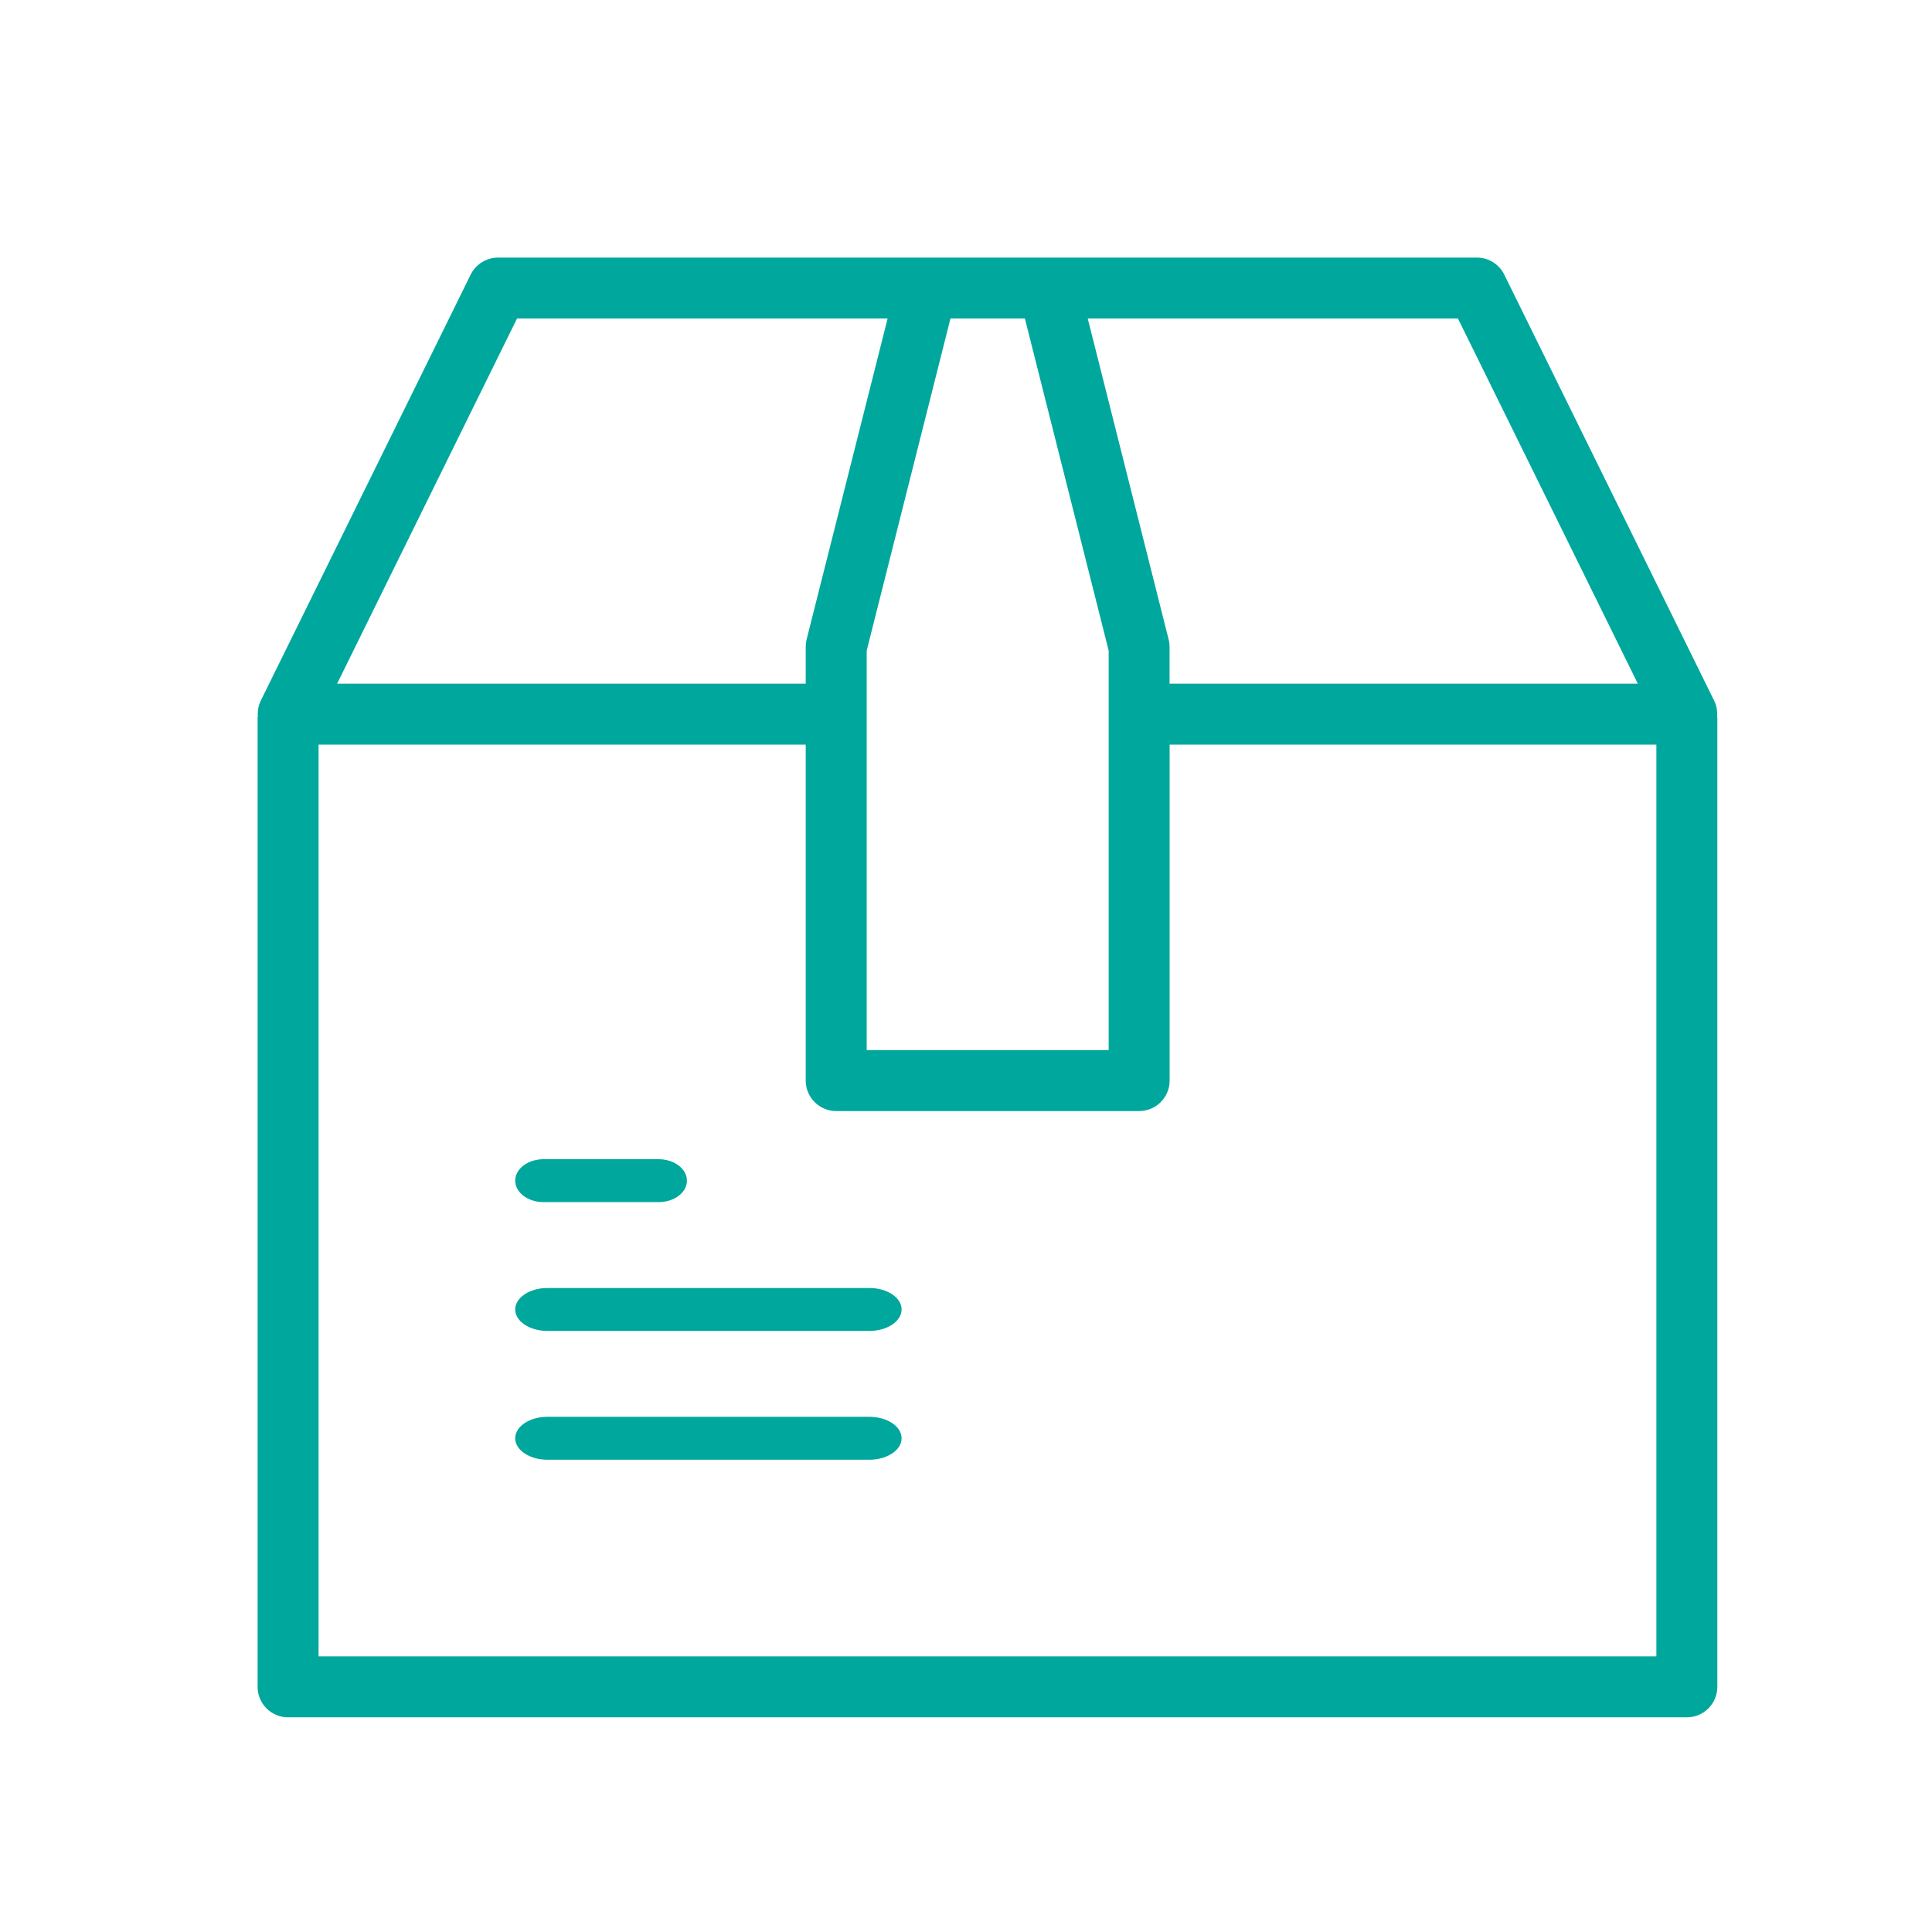 <?xml version="1.0" encoding="UTF-8" standalone="no"?>
<svg width="45px" height="45px" viewBox="0 0 45 45" version="1.1" xmlns="http://www.w3.org/2000/svg" xmlns:xlink="http://www.w3.org/1999/xlink">
    <!-- Generator: Sketch 39.1 (31720) - http://www.bohemiancoding.com/sketch -->
    <title>insured-deliveries</title>
    <desc>Created with Sketch.</desc>
    <defs></defs>
    <g id="Page-1" stroke="none" stroke-width="1" fill="none" fill-rule="evenodd">
        <g id="Web-Home-2" transform="translate(-814, -651)">
            <g id="insured-deliveries" transform="translate(814, 651)">
                <rect id="Rectangle-Copy" fill="#FFFFFF" x="0" y="0" width="45" height="45"></rect>
                <g id="thin-0450_shipping_box_delivery" transform="translate(6, 6)" fill="#00A79D">
                    <g id="Layer_1">
                        <g id="Group">
                            <path d="M33.994,10.683 C34.003,10.56 33.983,10.435 33.926,10.32 L29.037,0.396 C28.918,0.155 28.671,0 28.401,0 L5.6,0 C5.331,0 5.084,0.153 4.963,0.396 L0.074,10.32 C0.017,10.435 -0.003,10.56 0.006,10.683 C0.006,10.693 0,10.703 0,10.713 L0,33.29 C0,33.682 0.318,34 0.71,34 L33.29,34 C33.682,34 34,33.682 34,33.29 L34,10.713 C34,10.702 33.994,10.693 33.994,10.683 L33.994,10.683 Z M32.148,9.924 L21.241,9.924 L21.241,9.065 C21.241,9.007 21.234,8.947 21.219,8.892 L19.336,1.42 L27.959,1.42 L32.148,9.924 L32.148,9.924 Z M14.187,9.154 L16.138,1.42 L17.872,1.42 L19.823,9.154 L19.823,18.459 L14.187,18.459 L14.187,9.154 L14.187,9.154 Z M6.042,1.42 L14.674,1.42 L12.788,8.892 C12.774,8.948 12.767,9.007 12.767,9.065 L12.767,9.924 L1.852,9.924 L6.042,1.42 L6.042,1.42 Z M1.42,32.58 L1.42,11.344 L12.767,11.344 L12.767,19.169 C12.767,19.561 13.085,19.879 13.477,19.879 L20.533,19.879 C20.925,19.879 21.243,19.561 21.243,19.169 L21.243,11.344 L32.58,11.344 L32.58,32.58 L1.42,32.58 L1.42,32.58 Z" id="Shape"></path>
                            <path d="M6.662,22 L9.338,22 C9.704,22 10,21.776 10,21.5 C10,21.224 9.704,21 9.338,21 L6.662,21 C6.296,21 6,21.224 6,21.5 C6,21.776 6.295,22 6.662,22 L6.662,22 Z" id="Shape"></path>
                            <path d="M14.248,24 L6.751,24 C6.336,24 6,24.224 6,24.5 C6,24.776 6.336,25 6.751,25 L14.249,25 C14.664,25 15,24.776 15,24.5 C15,24.224 14.664,24 14.248,24 L14.248,24 Z" id="Shape"></path>
                            <path d="M14.248,27 L6.751,27 C6.336,27 6,27.224 6,27.5 C6,27.776 6.336,28 6.751,28 L14.249,28 C14.664,28 15,27.776 15,27.5 C15,27.224 14.664,27 14.248,27 L14.248,27 Z" id="Shape"></path>
                        </g>
                    </g>
                </g>
            </g>
        </g>
    </g>
</svg>